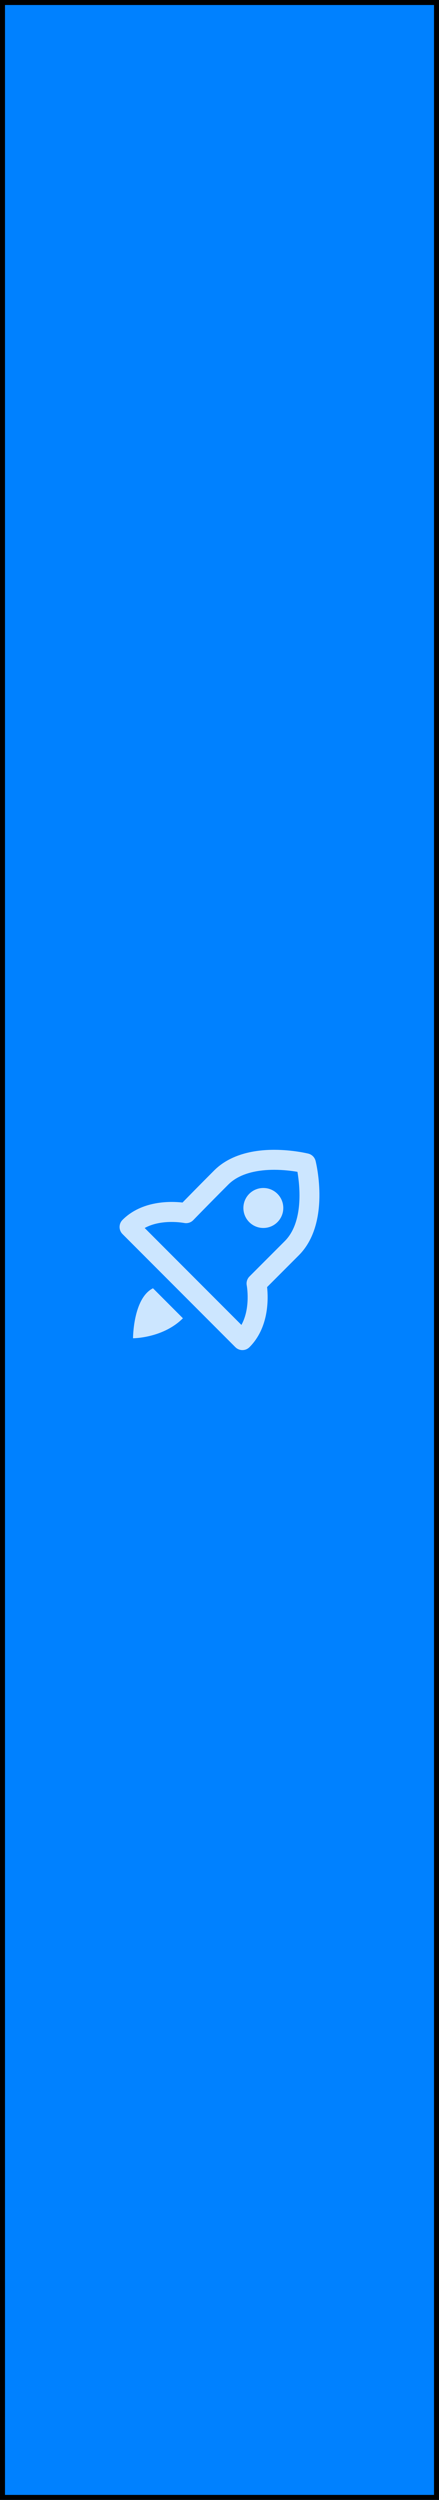 <svg width="44" height="250" xmlns="http://www.w3.org/2000/svg">
<rect width="44" height="250" fill="#0081FF" id="svg_1" stroke="null"/>
  <path id="svg_2" fill="#CCE6FF" d="m31.631,116.095c-0.089,-0.358 -0.369,-0.639 -0.728,-0.728c-0.062,-0.015 -1.555,-0.383 -3.423,-0.383c-2.585,0 -4.663,0.713 -6.011,2.061c-1.488,1.488 -2.628,2.651 -3.175,3.212c-1.214,-0.137 -4.077,-0.203 -6.017,1.738c-0.188,0.187 -0.293,0.441 -0.293,0.707c0,0.266 0.105,0.52 0.293,0.707l11.313,11.313c0.188,0.188 0.441,0.293 0.707,0.293c0.266,0 0.52,-0.105 0.707,-0.293c1.954,-1.953 1.894,-4.814 1.767,-6.01l3.184,-3.183c3.191,-3.191 1.74,-9.181 1.676,-9.434zm-6.626,11.556c-0.236,0.236 -0.339,0.575 -0.273,0.903c0.005,0.025 0.407,2.242 -0.536,3.944l-9.695,-9.694c1.7,-0.938 3.941,-0.504 3.948,-0.504c0.33,0.07 0.684,-0.036 0.923,-0.283c0.003,-0.003 1.406,-1.453 3.512,-3.559c1.218,-1.218 3.171,-1.474 4.596,-1.474c0.947,0 1.793,0.111 2.332,0.203c0.244,1.431 0.625,5.032 -1.271,6.929l-3.536,3.535z"/>
  <path id="svg_3" fill="#CCE6FF" d="m26.394,122.802c1.105,0 2,-0.895 2,-2c0,-1.105 -0.895,-2 -2,-2c-1.105,0 -2,0.895 -2,2c0,1.105 0.895,2 2,2z"/>
  <path id="svg_4" fill="#CCE6FF" d="m13.333,133.831c0,0 3,0 5,-2l-3,-3c-2,1 -2,5 -2,5z"/></svg>